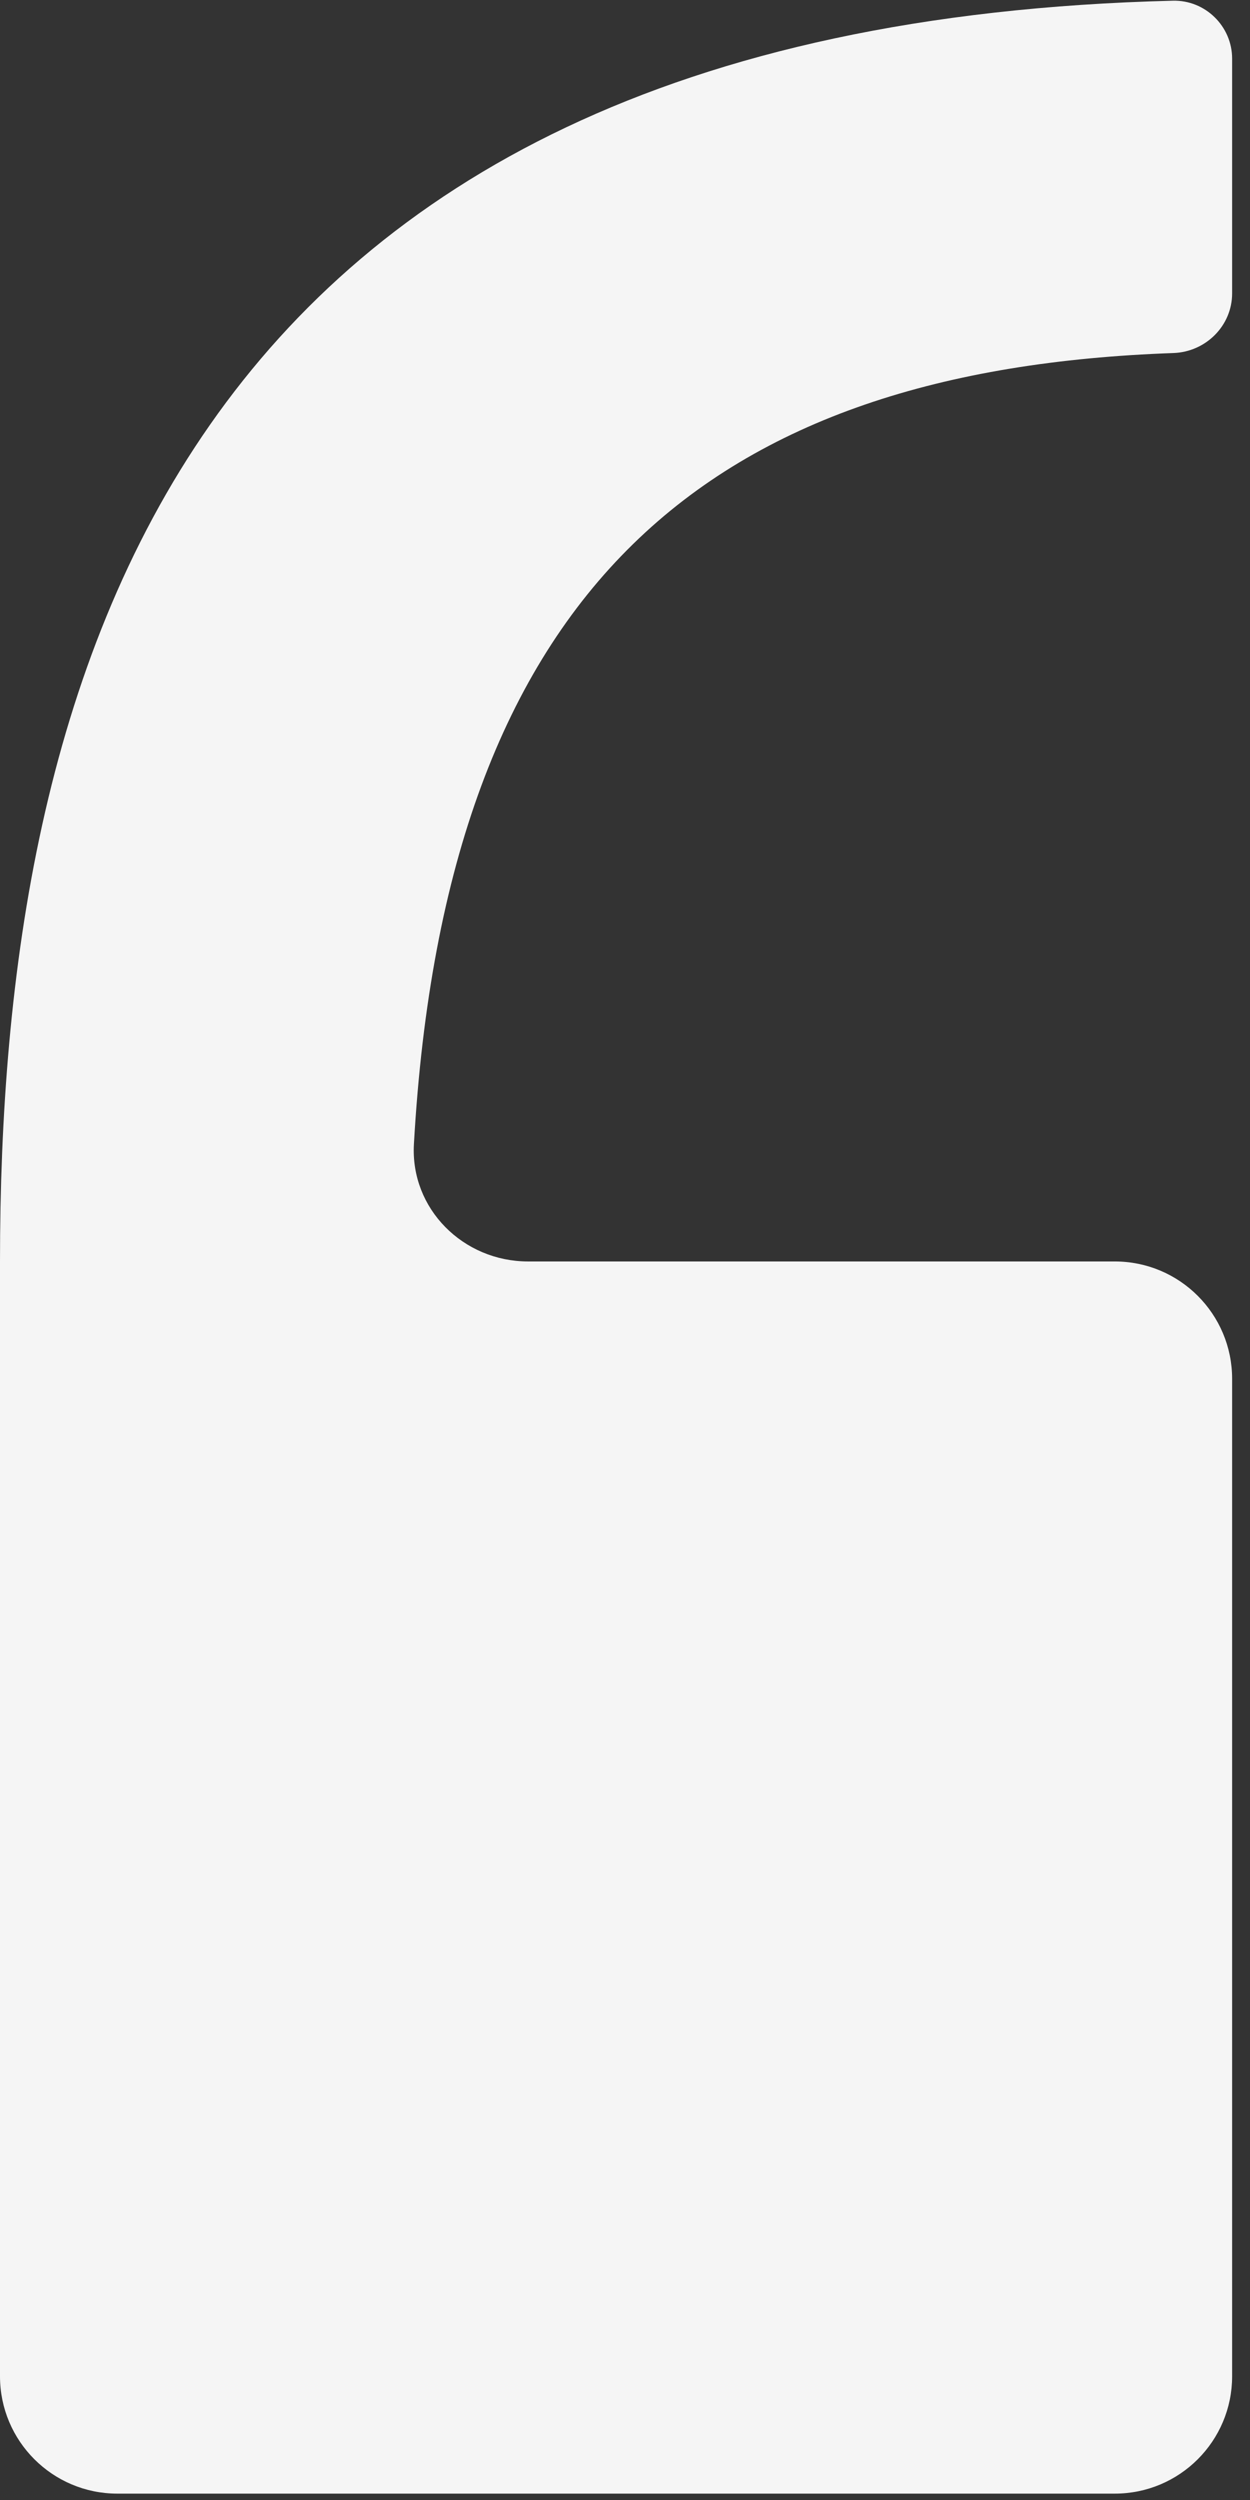 <?xml version="1.0" encoding="utf-8"?>
<svg xmlns="http://www.w3.org/2000/svg" fill="none" height="100%" overflow="visible" preserveAspectRatio="none" style="display: block;" viewBox="0 0 30 60" width="100%">
<rect x="0" y="0" width="30" height="60" fill="#333333" stroke="none"/>
<path d="M28.149 0.017C4.065 0.615 -0 16.462 0 30.275V57.031C0 58.586 1.261 59.847 2.816 59.847H26.755C28.311 59.847 29.571 58.586 29.571 57.031V33.092C29.571 31.536 28.31 30.275 26.755 30.275H12.674C11.118 30.275 9.846 29.012 9.934 27.459C10.696 13.986 17.116 8.863 28.161 8.473C28.938 8.446 29.571 7.819 29.571 7.041V1.408C29.571 0.63 28.926 -0.002 28.149 0.017Z" fill="#F5F5F5" id="Vector 33"/>
</svg>